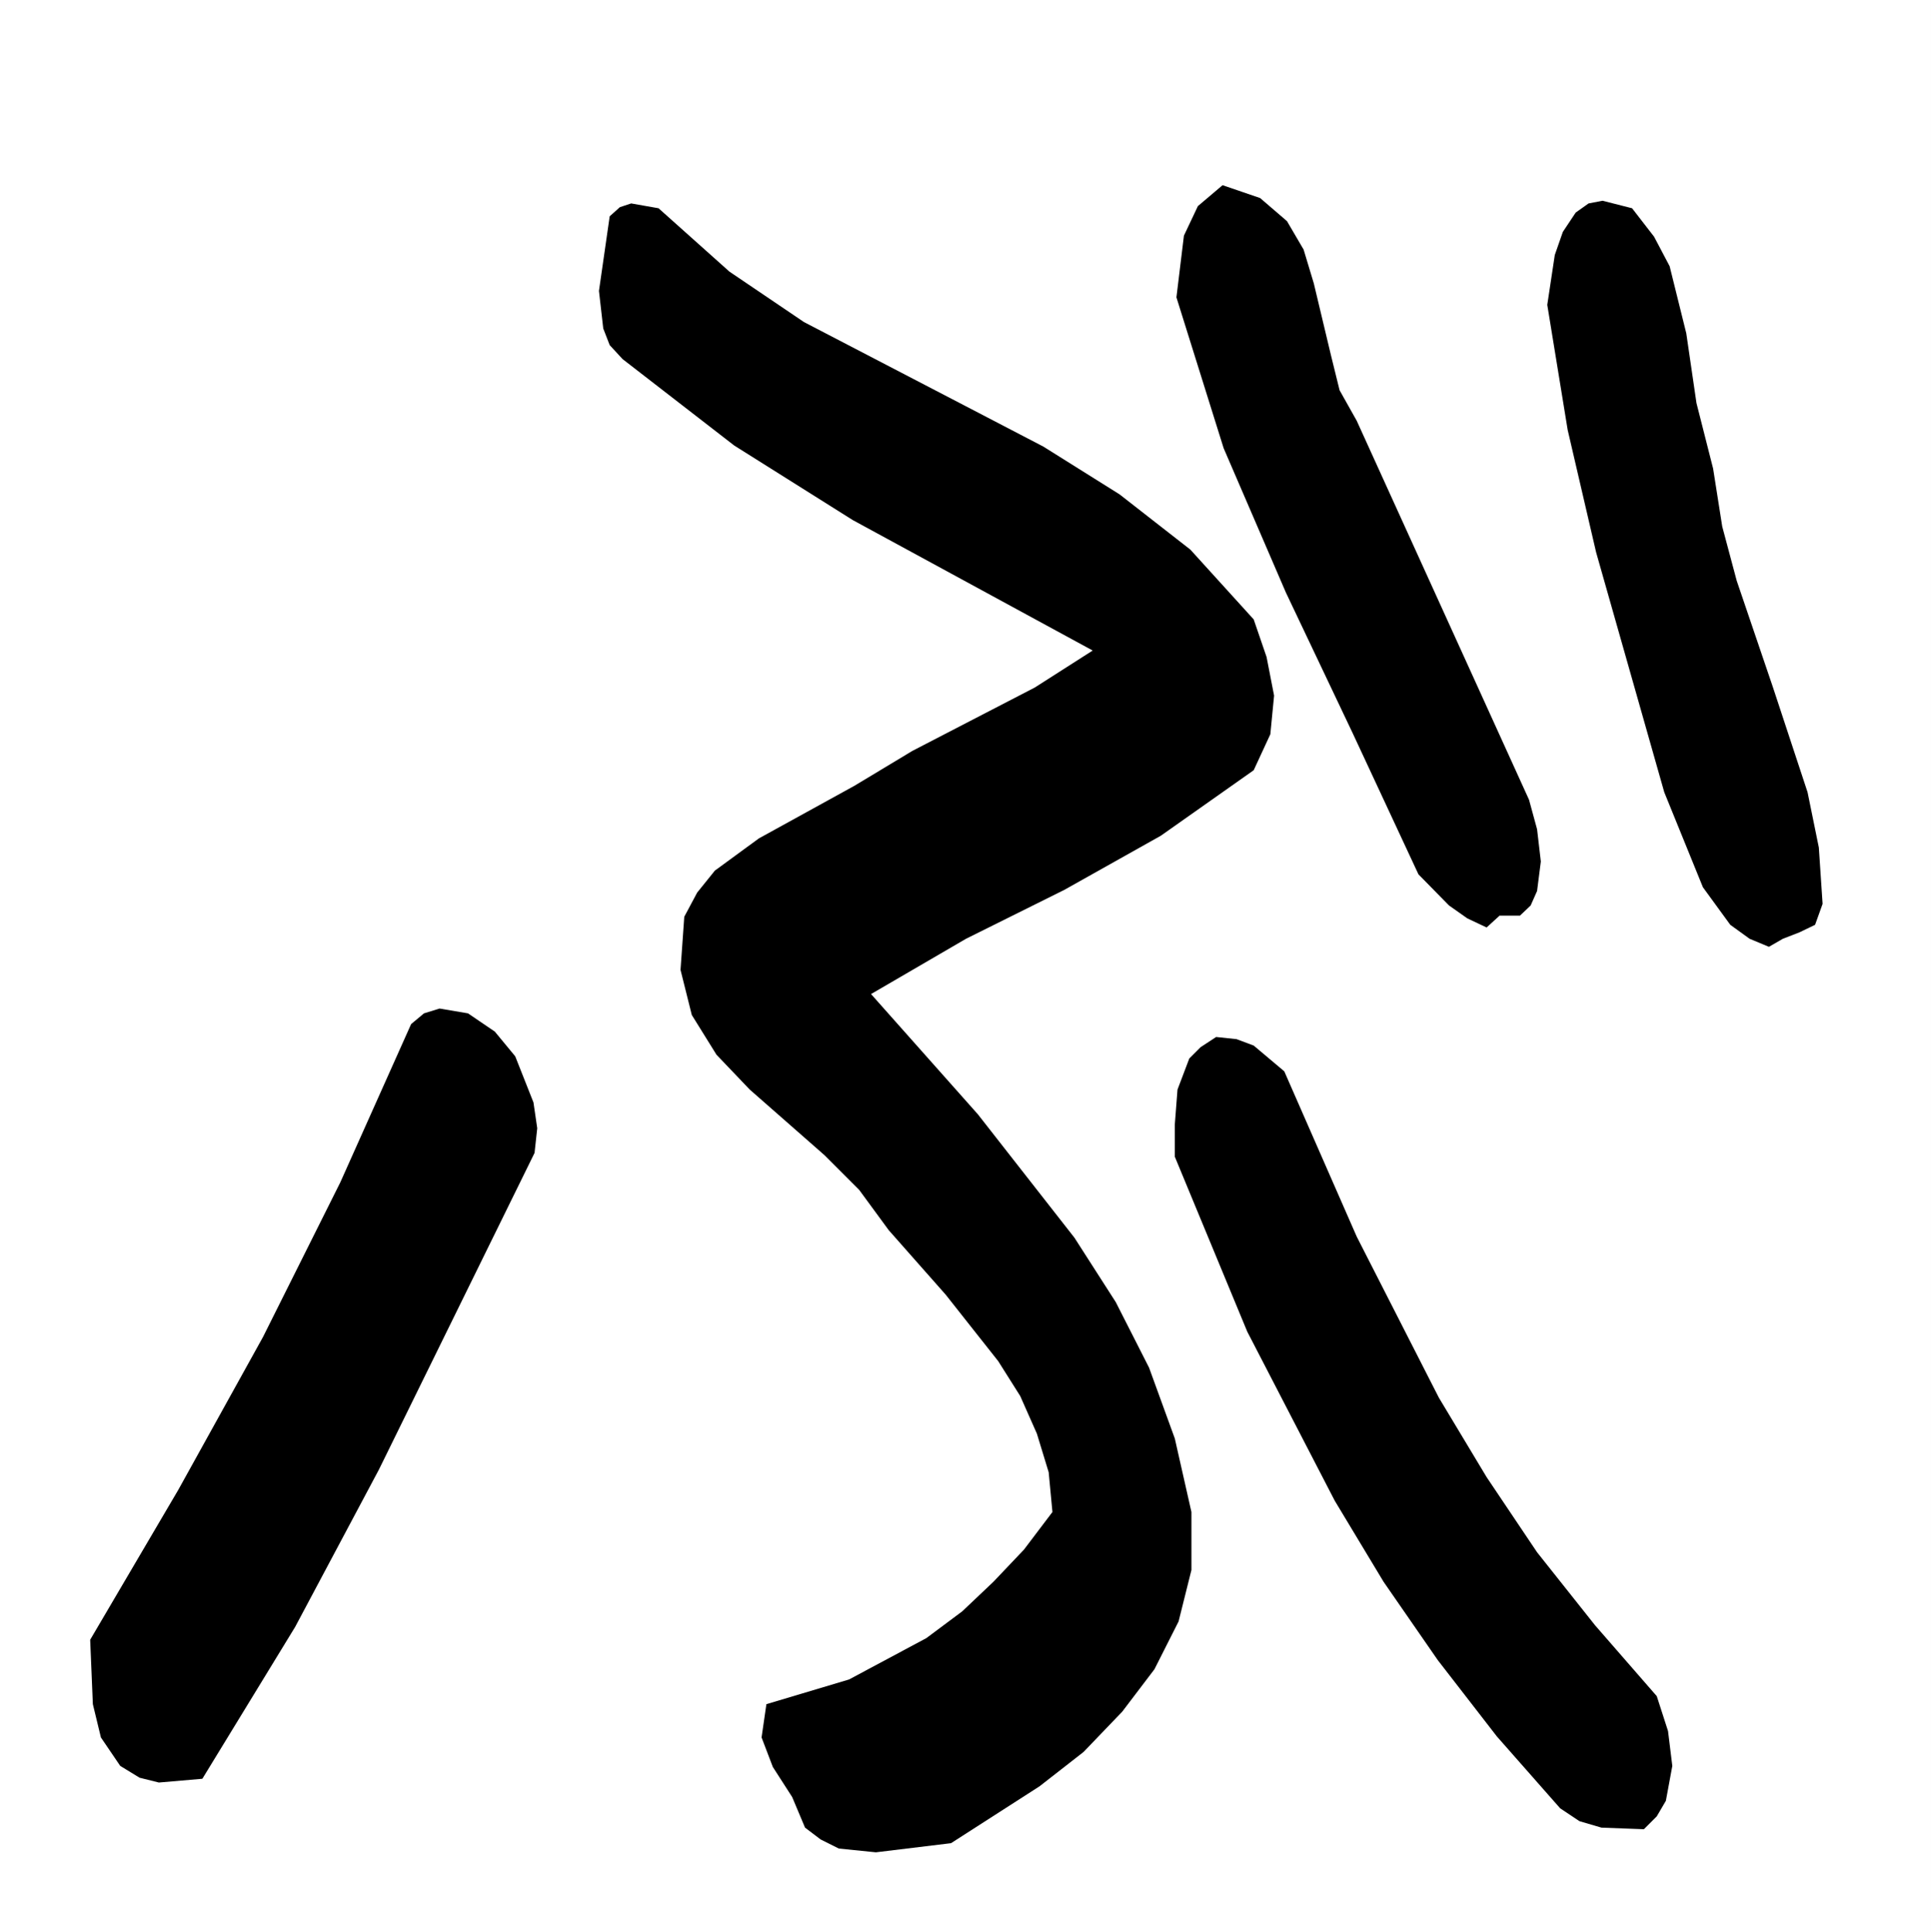 <svg xmlns="http://www.w3.org/2000/svg" width="359.801" height="360"><rect width="100%" height="100%" fill="#808080" stroke="none"/><path fill="#fff" d="M359.8 360V0H0v360h359.8"/><path d="M252.8 78.398 284.903 149l1.5 5.5.7 6-.7 5.5-1.199 2.7-2 1.898h-3.8L277 172.797l-3.598-1.7L270 168.7l-5.7-5.8-12.3-26.4-12.398-26.102L228 83.5l-8.797-28.102 1.399-11.5 2.601-5.5 4.598-3.898 7 2.398 5 4.301 3.101 5.301 1.899 6.297L248 66.199l1.602 6.5 3.199 5.7m66.402 8.898 1.7 10.8 2.699 10.102 6.699 19.7 6.5 19.699 2.101 10.3.7 10.5-1.399 3.899-2.902 1.402-3.098 1.2-2.601 1.5-3.602-1.5-3.598-2.602-5.101-7-7.2-17.7-12.699-44.699-5.3-22.8-3.801-23.301 1.402-9.297 1.5-4.3 2.399-3.602 2.398-1.7 2.602-.5 5.5 1.399 4.101 5.3 2.899 5.5 3.101 12.5 1.899 13 3.101 12.2m-196.5-48.5 13.2 11.8L149.8 60l30 15.598 14.601 7.601 14.2 8.899 13.199 10.3 11.8 13 2.399 7 1.402 7.2-.699 7.199-3.101 6.703-17.301 12.2-18 10.097-18.3 9.101-17.7 10.302 19.903 22.399 18 23 7.7 12 6.199 12.199 4.8 13.203L222 281.7v10.8l-2.398 9.598-4.5 8.902-6 7.898-7.2 7.5-8.199 6.399-16.5 10.601-14 1.7-6.902-.7-3.399-1.699L150 340.5l-2.398-5.703-3.602-5.598-2.098-5.5.899-6.199 15.402-4.602 14.399-7.699 6.699-5 5.8-5.5 5.7-6 5.3-7-.699-7.402-2.199-7.2-3.101-7-4.102-6.5-9.797-12.398-10.601-12-5.5-7.5-6.5-6.5L139.703 203l-6.203-6.5-4.598-7.402-2.101-8.399.699-9.902 2.402-4.5 3.301-4.098 8.2-6 17.8-9.8 10.797-6.5 11.203-5.801 11.598-6 10.8-6.899-44.699-24.3L136.801 83 116 66.898l-2.398-2.601-1.2-3.098-.8-7 2-13.902 1.898-1.7 2.102-.699 5.101.899M96 196.797l3.402 8.601.7 4.801-.5 4.598-29 59L55 303.097l-17.297 28.301-8.101.7-3.602-.899L22.402 329l-3.601-5.3-1.5-6.2-.5-12 16.402-27.902L49 249.098l14.402-28.801 13.2-29.5 2.398-2 2.902-.899 5.301.899 5 3.402L96 196.797"/><path d="m239.3 199.598 13.5 30.8 15.302 30L277 275.2l9.402 14 10.801 13.598 11.5 13.203 2.098 6.5.8 6.5-1.199 6.5-1.699 2.898-2.402 2.399-7.899-.297-4.101-1.203-3.598-2.399-11.8-13.398-11-14.203-10.102-14.598-9.098-15.101-16.3-31.5-13.5-32.598v-6l.5-6.5 2.199-5.8 2.101-2.102 2.899-1.899 3.8.399 3.2 1.199 5.699 4.8"/></svg>
